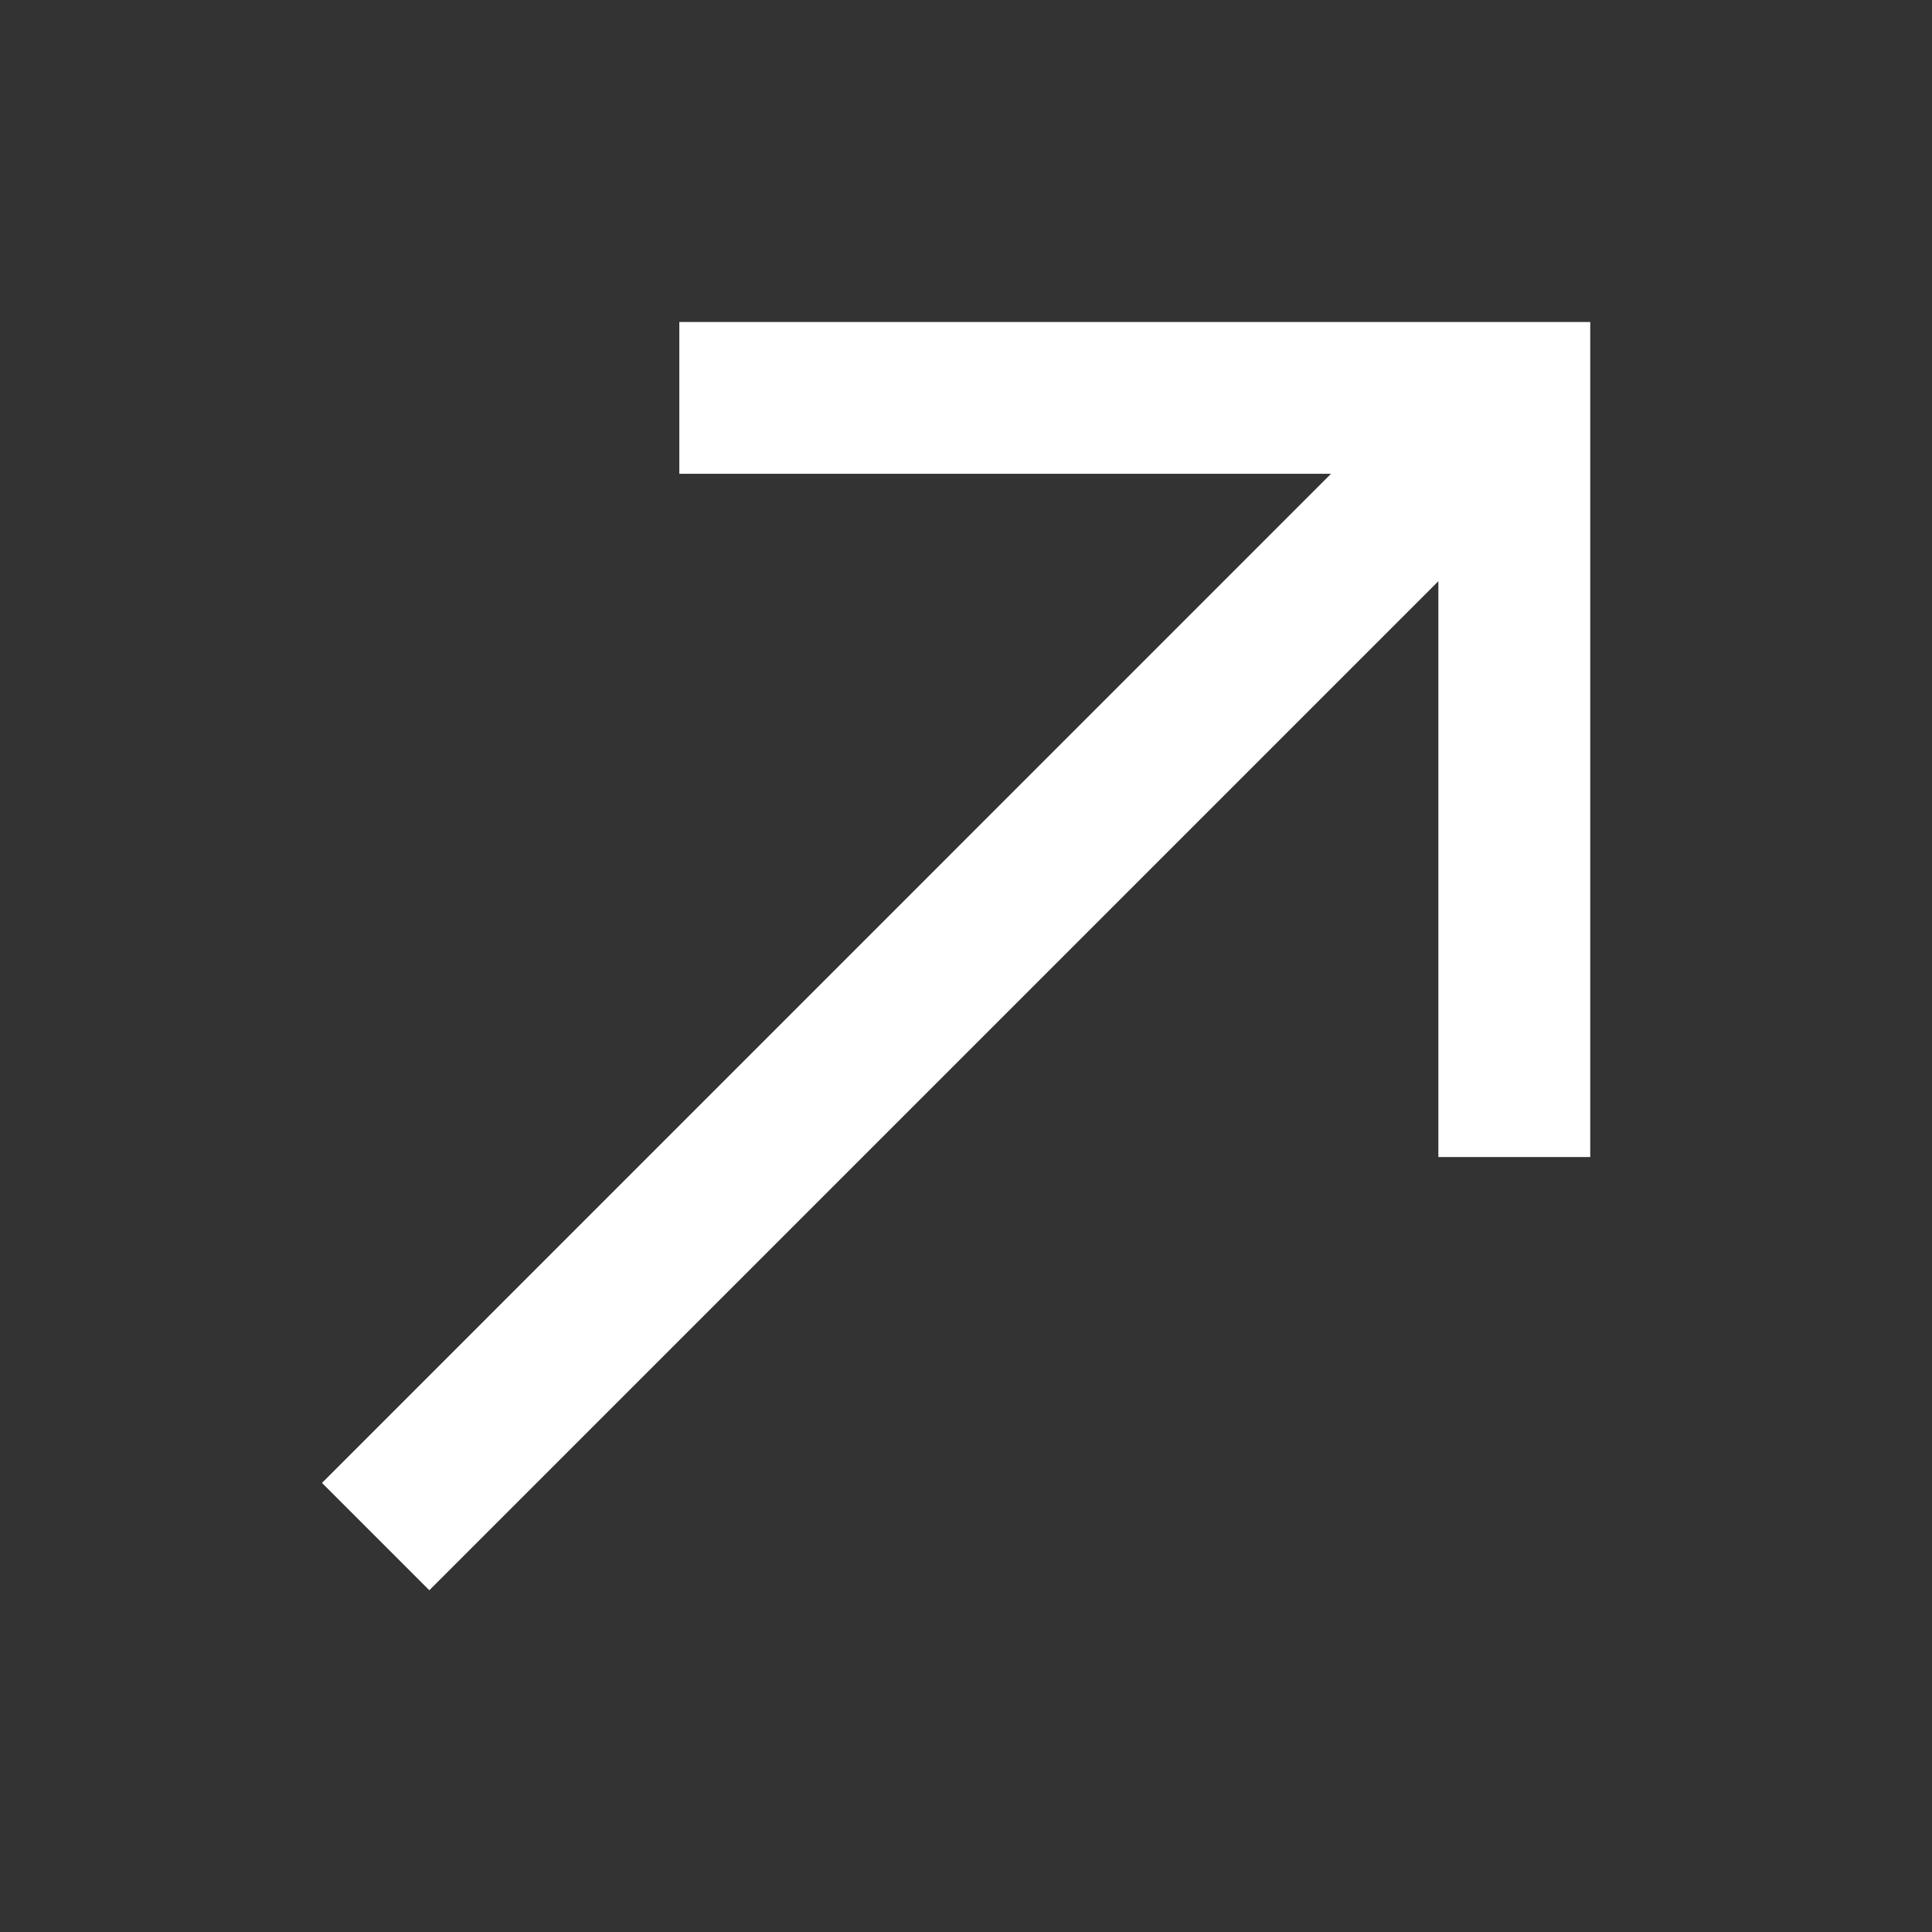 <?xml version="1.0" encoding="UTF-8"?> <svg xmlns="http://www.w3.org/2000/svg" width="18" height="18" viewBox="0 0 18 18" fill="none"><rect x="0" y="0" width="18" height="18" fill="#333333" stroke="none"/><path fill-rule="evenodd" clip-rule="evenodd" d="M6.329 3H14.816V10.78H13.401V5.415L4 14.816L3 13.816L12.401 4.414H6.329V3Z" fill="white"></path></svg> 